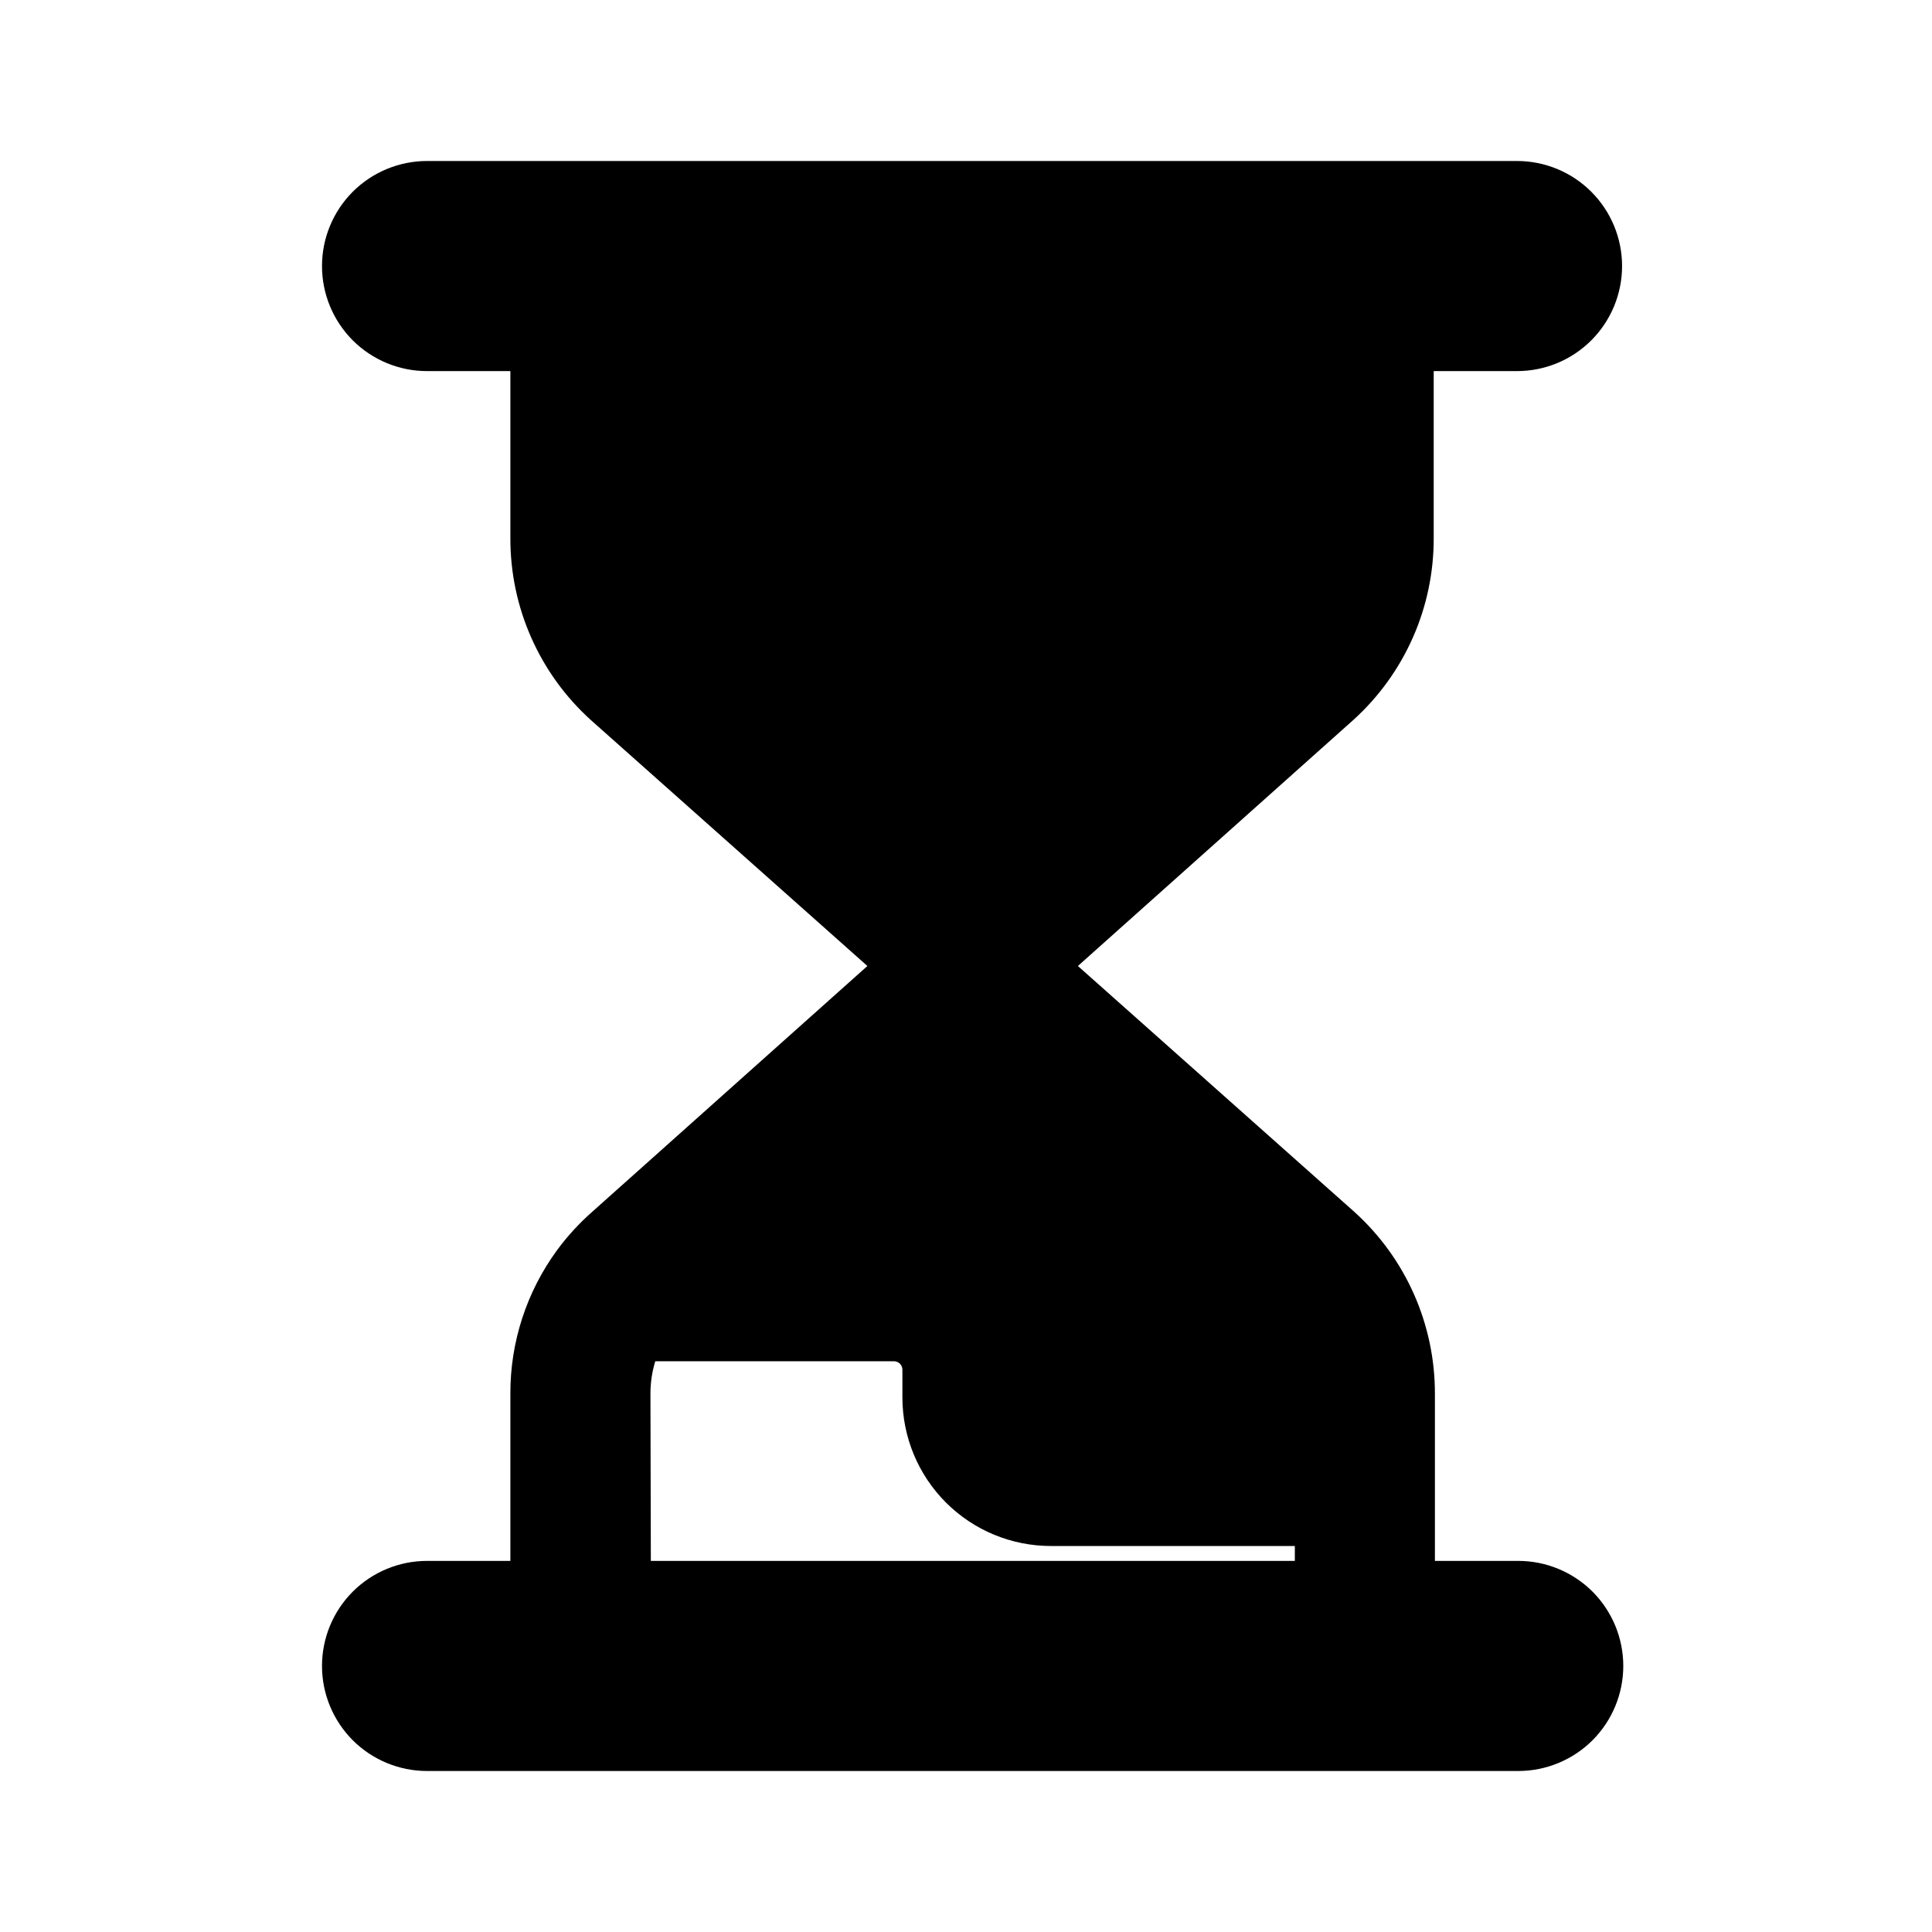 <svg width="48" height="48" viewBox="0 0 48 48" fill="none" xmlns="http://www.w3.org/2000/svg">
<path d="M37.72 38.78H35.65V34.63C35.652 33.779 35.475 32.936 35.131 32.157C34.786 31.378 34.282 30.681 33.65 30.11L26.78 24L33.62 17.89C34.252 17.319 34.756 16.622 35.101 15.843C35.446 15.064 35.622 14.222 35.62 13.37V9.22H37.69C38.382 9.22 39.046 8.945 39.535 8.456C40.025 7.966 40.3 7.302 40.3 6.61C40.3 5.918 40.025 5.254 39.535 4.764C39.046 4.275 38.382 4 37.69 4H10.61C9.918 4 9.254 4.275 8.764 4.764C8.275 5.254 8 5.918 8 6.61C8 7.302 8.275 7.966 8.764 8.456C9.254 8.945 9.918 9.22 10.61 9.22H12.68V13.37C12.678 14.222 12.854 15.064 13.199 15.843C13.544 16.622 14.048 17.319 14.68 17.89L21.55 24L14.71 30.11C14.387 30.395 14.095 30.713 13.84 31.06C13.082 32.095 12.675 33.347 12.68 34.63V38.78H10.61C9.918 38.78 9.254 39.055 8.764 39.544C8.275 40.034 8 40.698 8 41.39C8 42.082 8.275 42.746 8.764 43.236C9.254 43.725 9.918 44 10.61 44H37.72C38.412 44 39.076 43.725 39.566 43.236C40.055 42.746 40.33 42.082 40.33 41.39C40.33 40.698 40.055 40.034 39.566 39.544C39.076 39.055 38.412 38.78 37.72 38.78ZM16.16 34.63C16.159 34.355 16.2 34.083 16.28 33.82H22.22C22.274 33.823 22.325 33.846 22.362 33.885C22.399 33.924 22.42 33.976 22.42 34.03V34.73C22.423 35.707 22.813 36.643 23.504 37.333C24.196 38.023 25.133 38.41 26.11 38.41H32.17V38.78H16.17L16.16 34.63Z" fill="black"/>
</svg>
